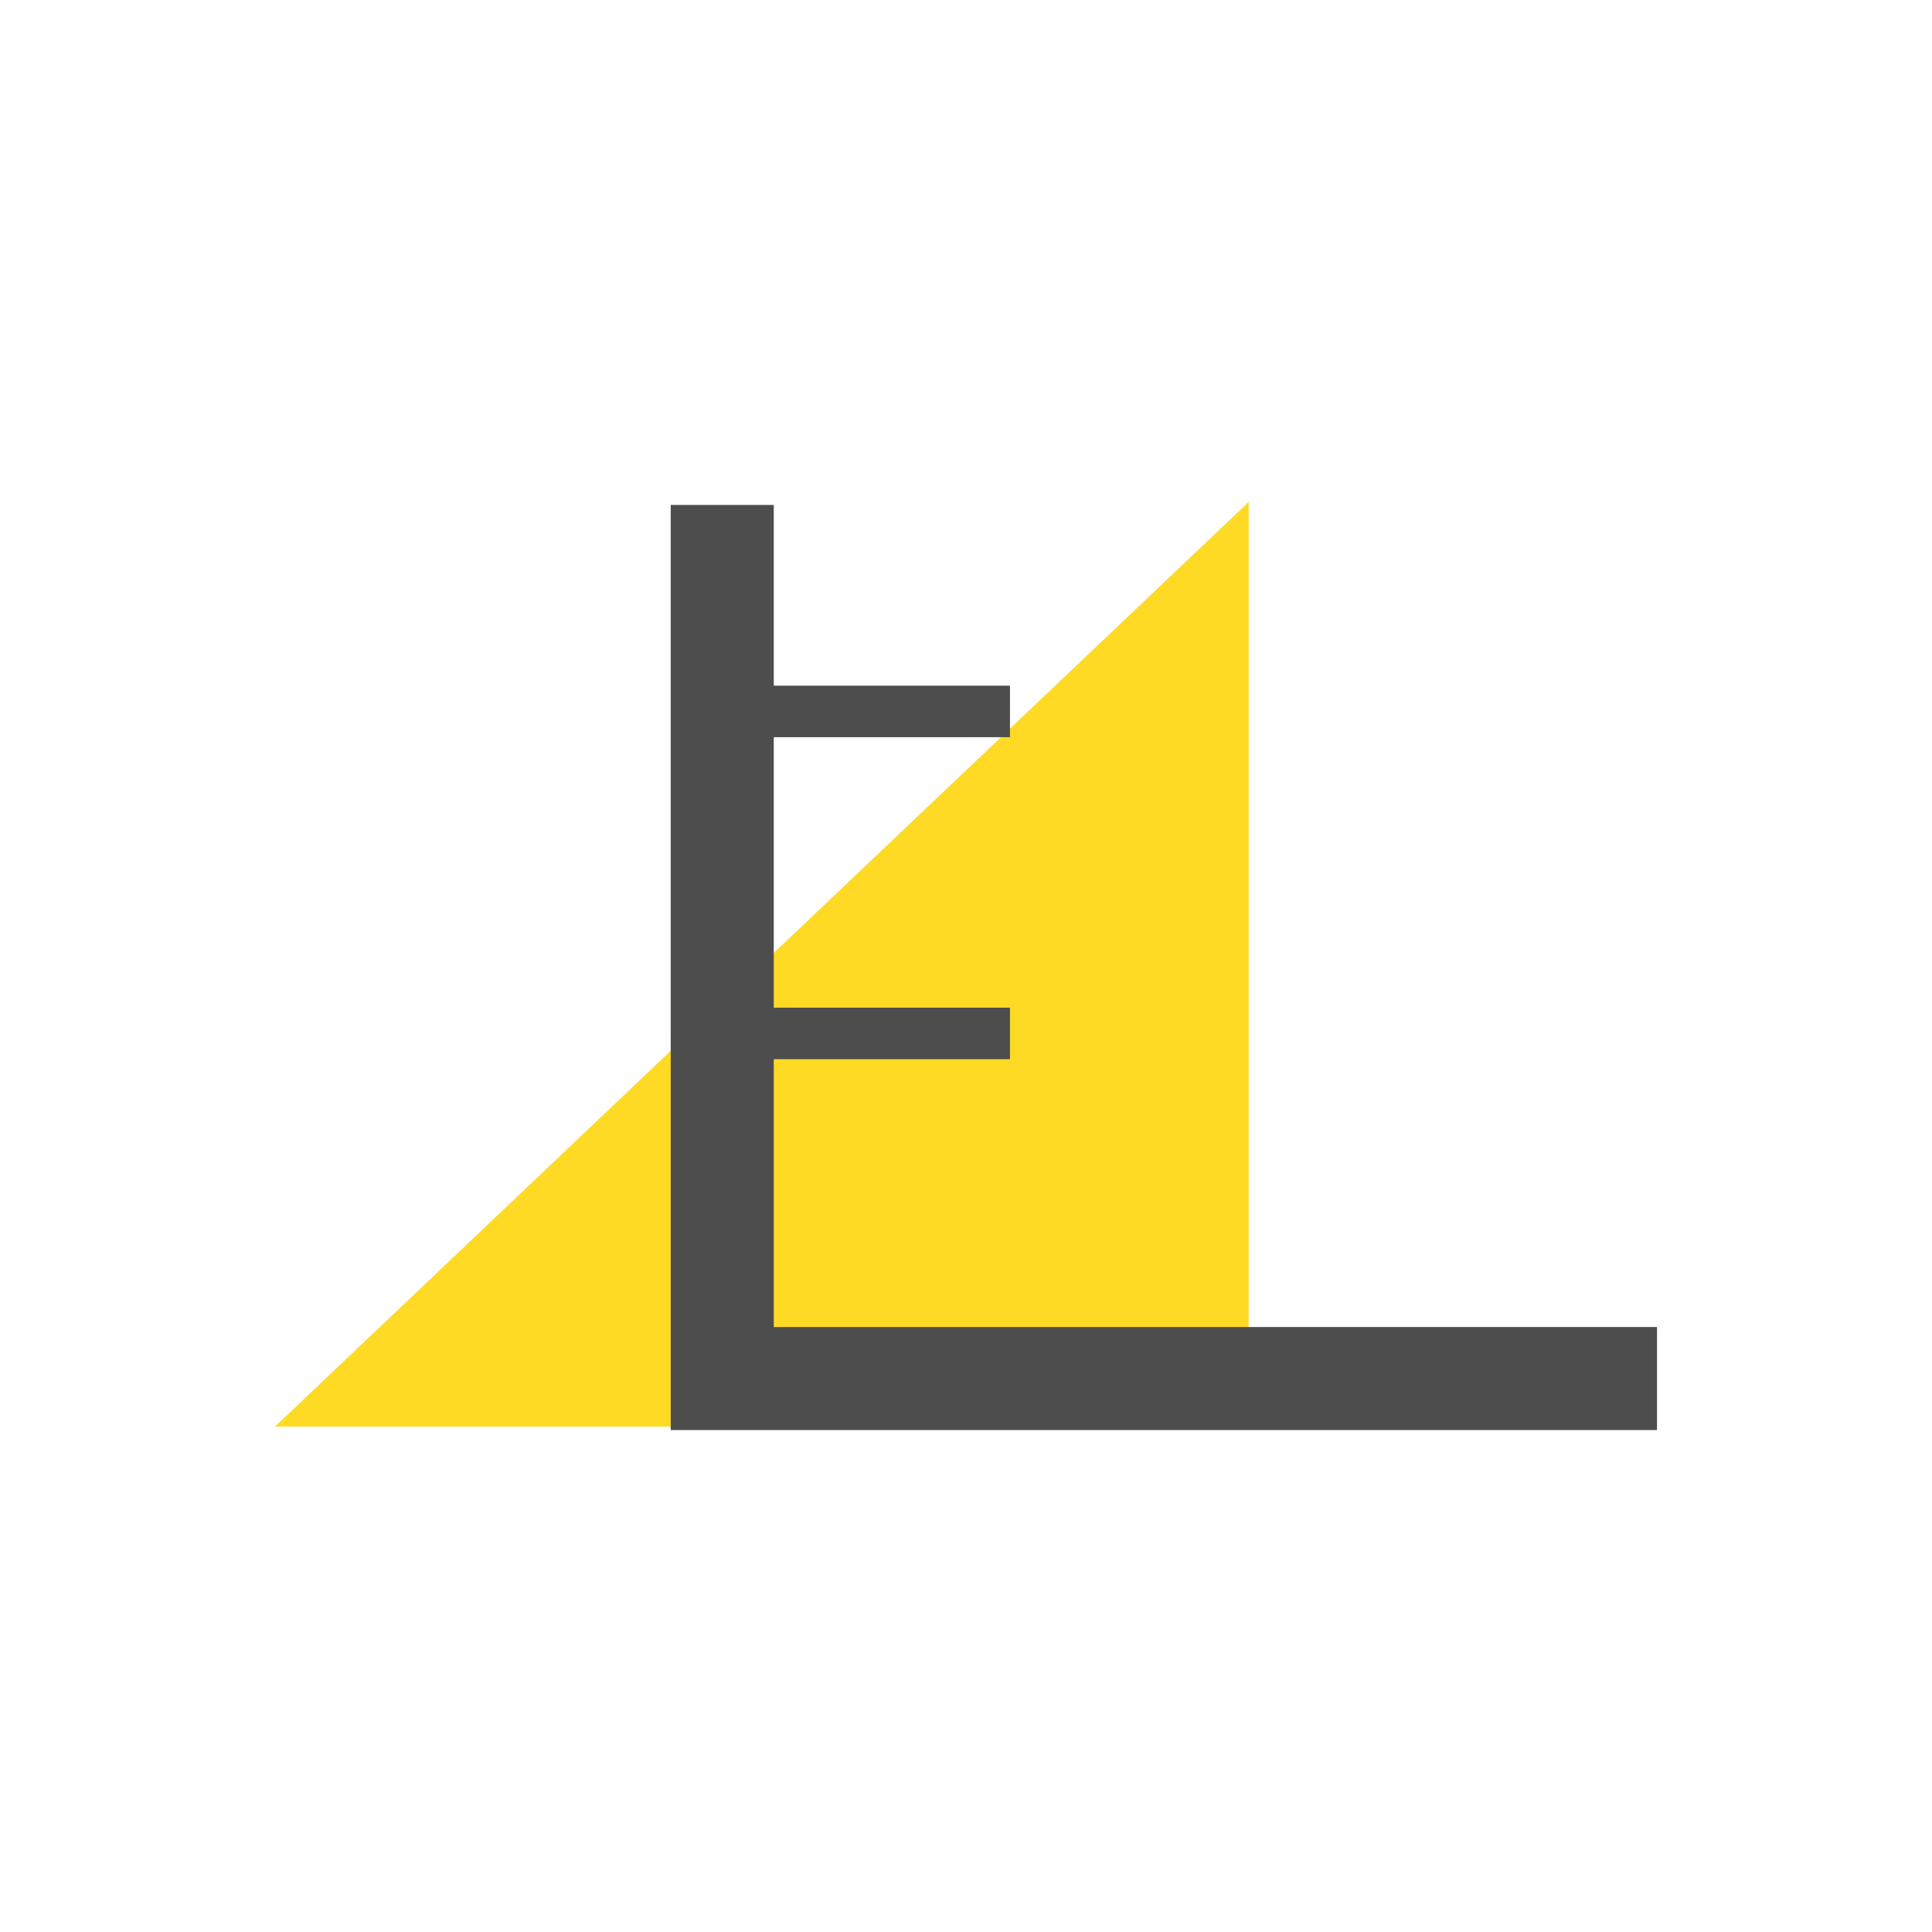 <svg xmlns="http://www.w3.org/2000/svg" id="Ebene_1" width="300" height="300" viewBox="0 0 300 300"><defs><style>.cls-1{fill:#4d4d4d;}.cls-1,.cls-2{stroke-width:0px;}.cls-2{fill:#ffda24;}</style></defs><polygon class="cls-2" points="193.89 77.94 193.89 221.52 42.7 221.52 193.89 77.94"></polygon><polygon class="cls-1" points="257.3 222.06 104.15 222.06 104.15 78.41 120.15 78.41 120.15 206.06 257.3 206.06 257.3 222.06"></polygon><rect class="cls-1" x="112.14" y="156.47" width="44.69" height="8"></rect><rect class="cls-1" x="112.14" y="106.47" width="44.69" height="8"></rect></svg>